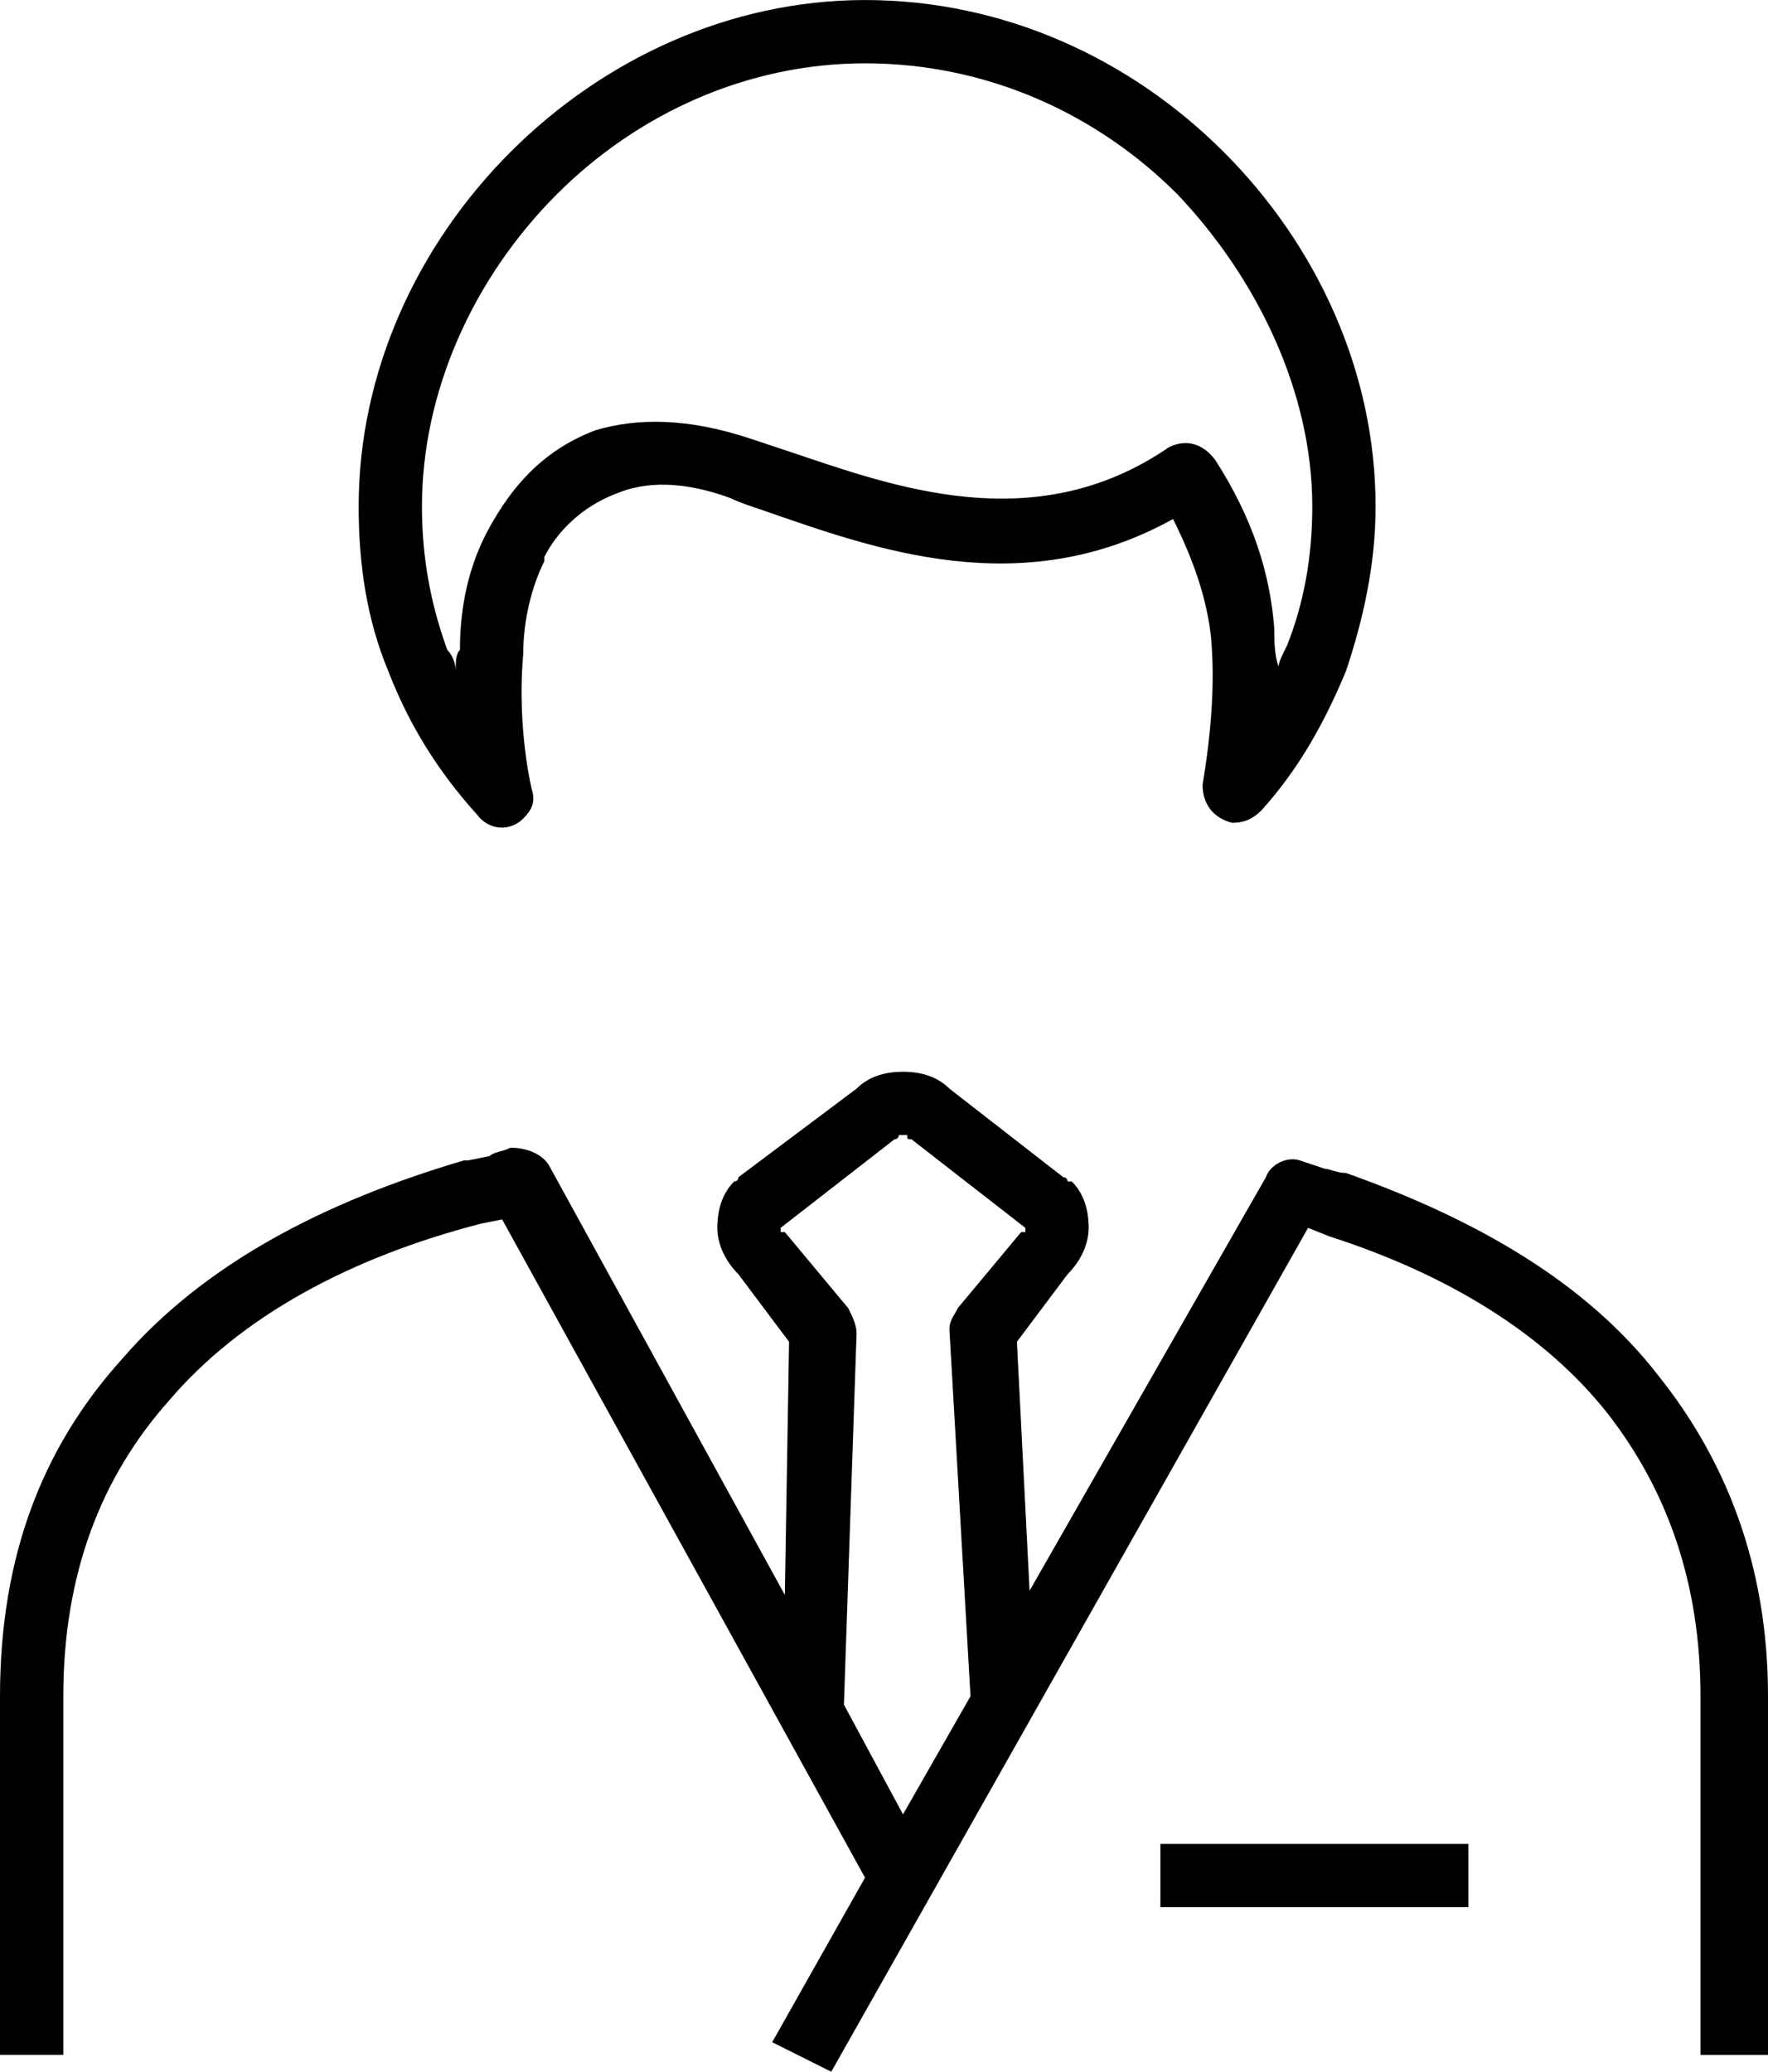 <?xml version="1.0" encoding="UTF-8"?>
<!DOCTYPE svg PUBLIC "-//W3C//DTD SVG 1.0//EN" "http://www.w3.org/TR/2001/REC-SVG-20010904/DTD/svg10.dtd">
<!-- Creator: CorelDRAW 2020 (64-Bit) -->
<svg xmlns="http://www.w3.org/2000/svg" xml:space="preserve" width="256px" height="300px" version="1.0" style="shape-rendering:geometricPrecision; text-rendering:geometricPrecision; image-rendering:optimizeQuality; fill-rule:evenodd; clip-rule:evenodd"
viewBox="0 0 4.19 4.91"
 xmlns:xlink="http://www.w3.org/1999/xlink"
 xmlns:xodm="http://www.corel.com/coreldraw/odm/2003">
 <defs>
  <style type="text/css">
   <![CDATA[
    .fil0 {fill:black;fill-rule:nonzero}
   ]]>
  </style>
 </defs>
 <g id="Layer_x0020_1">
  <path class="fil0" d="M2.3 4.02l-0.05 -0.87c0,-0.02 0.01,-0.03 0.02,-0.05l0.15 -0.18c0,0 0,0 0.01,0 0,-0.01 0,-0.01 0,-0.01 0,0 0,0 0,0l-0.27 -0.21c-0.01,0 -0.01,0 -0.01,-0.01 0,0 -0.01,0 -0.01,0 0,0 -0.01,0 -0.01,0 0,0.01 -0.01,0.01 -0.01,0.01l-0.27 0.21c0,0 0,0 0,0 0,0 0,0 0,0.01l0.01 0 0.15 0.18c0.01,0.02 0.02,0.04 0.02,0.06l-0.03 0.88 0.14 0.26 0.16 -0.28zm0.11 -0.84l0.03 0.59 0.56 -0.98c0.01,-0.03 0.05,-0.05 0.08,-0.04l0.06 0.02c0.01,0 0.03,0.01 0.05,0.01 0.31,0.11 0.57,0.26 0.74,0.48 0.16,0.2 0.26,0.45 0.26,0.76l0 0.85 -0.16 0 0 -0.85c0,-0.27 -0.08,-0.49 -0.22,-0.67 -0.15,-0.19 -0.38,-0.33 -0.66,-0.42l-0.05 -0.02 -1.13 2 -0.14 -0.07 0.22 -0.39 -0.86 -1.56 -0.05 0.01c-0.31,0.08 -0.57,0.22 -0.74,0.42 -0.16,0.18 -0.25,0.41 -0.25,0.7l0 0.85 -0.15 0 0 -0.85c0,-0.33 0.1,-0.59 0.29,-0.8 0.19,-0.22 0.47,-0.37 0.81,-0.47l0.01 0 0.05 -0.01c0.01,-0.01 0.03,-0.01 0.05,-0.02 0.03,0 0.07,0.01 0.09,0.04l0.56 1.02 0.01 -0.6 -0.12 -0.16c-0.03,-0.03 -0.05,-0.07 -0.05,-0.11 0,-0.04 0.01,-0.08 0.04,-0.11l0 0c0.01,0 0.01,-0.01 0.01,-0.01l0.28 -0.21c0.03,-0.03 0.07,-0.04 0.11,-0.04 0.04,0 0.08,0.01 0.11,0.04l0.27 0.21c0.01,0 0.01,0.01 0.01,0.01l0.01 0c0.03,0.03 0.04,0.07 0.04,0.11 0,0.04 -0.02,0.08 -0.05,0.11l-0.12 0.16zm0.34 1.19l0.73 0 0 0.15 -0.73 0 0 -0.15zm0.36 -3.17c0,-0.27 -0.13,-0.54 -0.32,-0.74 -0.19,-0.19 -0.45,-0.31 -0.74,-0.31 -0.28,0 -0.54,0.12 -0.73,0.31 -0.2,0.2 -0.32,0.47 -0.32,0.74 0,0.12 0.02,0.23 0.06,0.34 0.01,0.01 0.02,0.03 0.02,0.05 0,-0.02 0,-0.04 0.01,-0.05 0,-0.1 0.02,-0.2 0.07,-0.29l0 0c0.05,-0.09 0.12,-0.18 0.25,-0.23 0.1,-0.03 0.22,-0.03 0.37,0.02 0.03,0.01 0.06,0.02 0.09,0.03 0.24,0.08 0.58,0.21 0.9,-0.01 0.04,-0.02 0.08,-0.01 0.11,0.03l0 0c0.09,0.14 0.13,0.27 0.14,0.4 0,0.03 0,0.06 0.01,0.09 0,-0.01 0.01,-0.03 0.02,-0.05 0.04,-0.1 0.06,-0.21 0.06,-0.33zm-0.21 -0.84c0.22,0.22 0.36,0.52 0.36,0.84 0,0.14 -0.03,0.27 -0.07,0.39 -0.05,0.12 -0.11,0.23 -0.2,0.33 -0.02,0.02 -0.04,0.03 -0.07,0.03 -0.04,-0.01 -0.07,-0.04 -0.07,-0.09 0.02,-0.12 0.03,-0.24 0.02,-0.35 -0.01,-0.09 -0.04,-0.18 -0.09,-0.28 -0.36,0.2 -0.71,0.07 -0.97,-0.02 -0.03,-0.01 -0.06,-0.02 -0.08,-0.03 -0.11,-0.04 -0.2,-0.04 -0.27,-0.01 -0.08,0.03 -0.14,0.09 -0.17,0.15l0 0.01c-0.03,0.06 -0.05,0.14 -0.05,0.22 -0.01,0.11 0,0.23 0.02,0.32 0.01,0.03 0,0.05 -0.02,0.07 -0.03,0.03 -0.08,0.03 -0.11,-0.01 -0.09,-0.1 -0.16,-0.21 -0.21,-0.34 -0.05,-0.12 -0.07,-0.25 -0.07,-0.39 0,-0.32 0.14,-0.62 0.36,-0.84 0.22,-0.22 0.52,-0.36 0.84,-0.36 0.33,0 0.63,0.14 0.85,0.36z"/>
 </g>
</svg>
